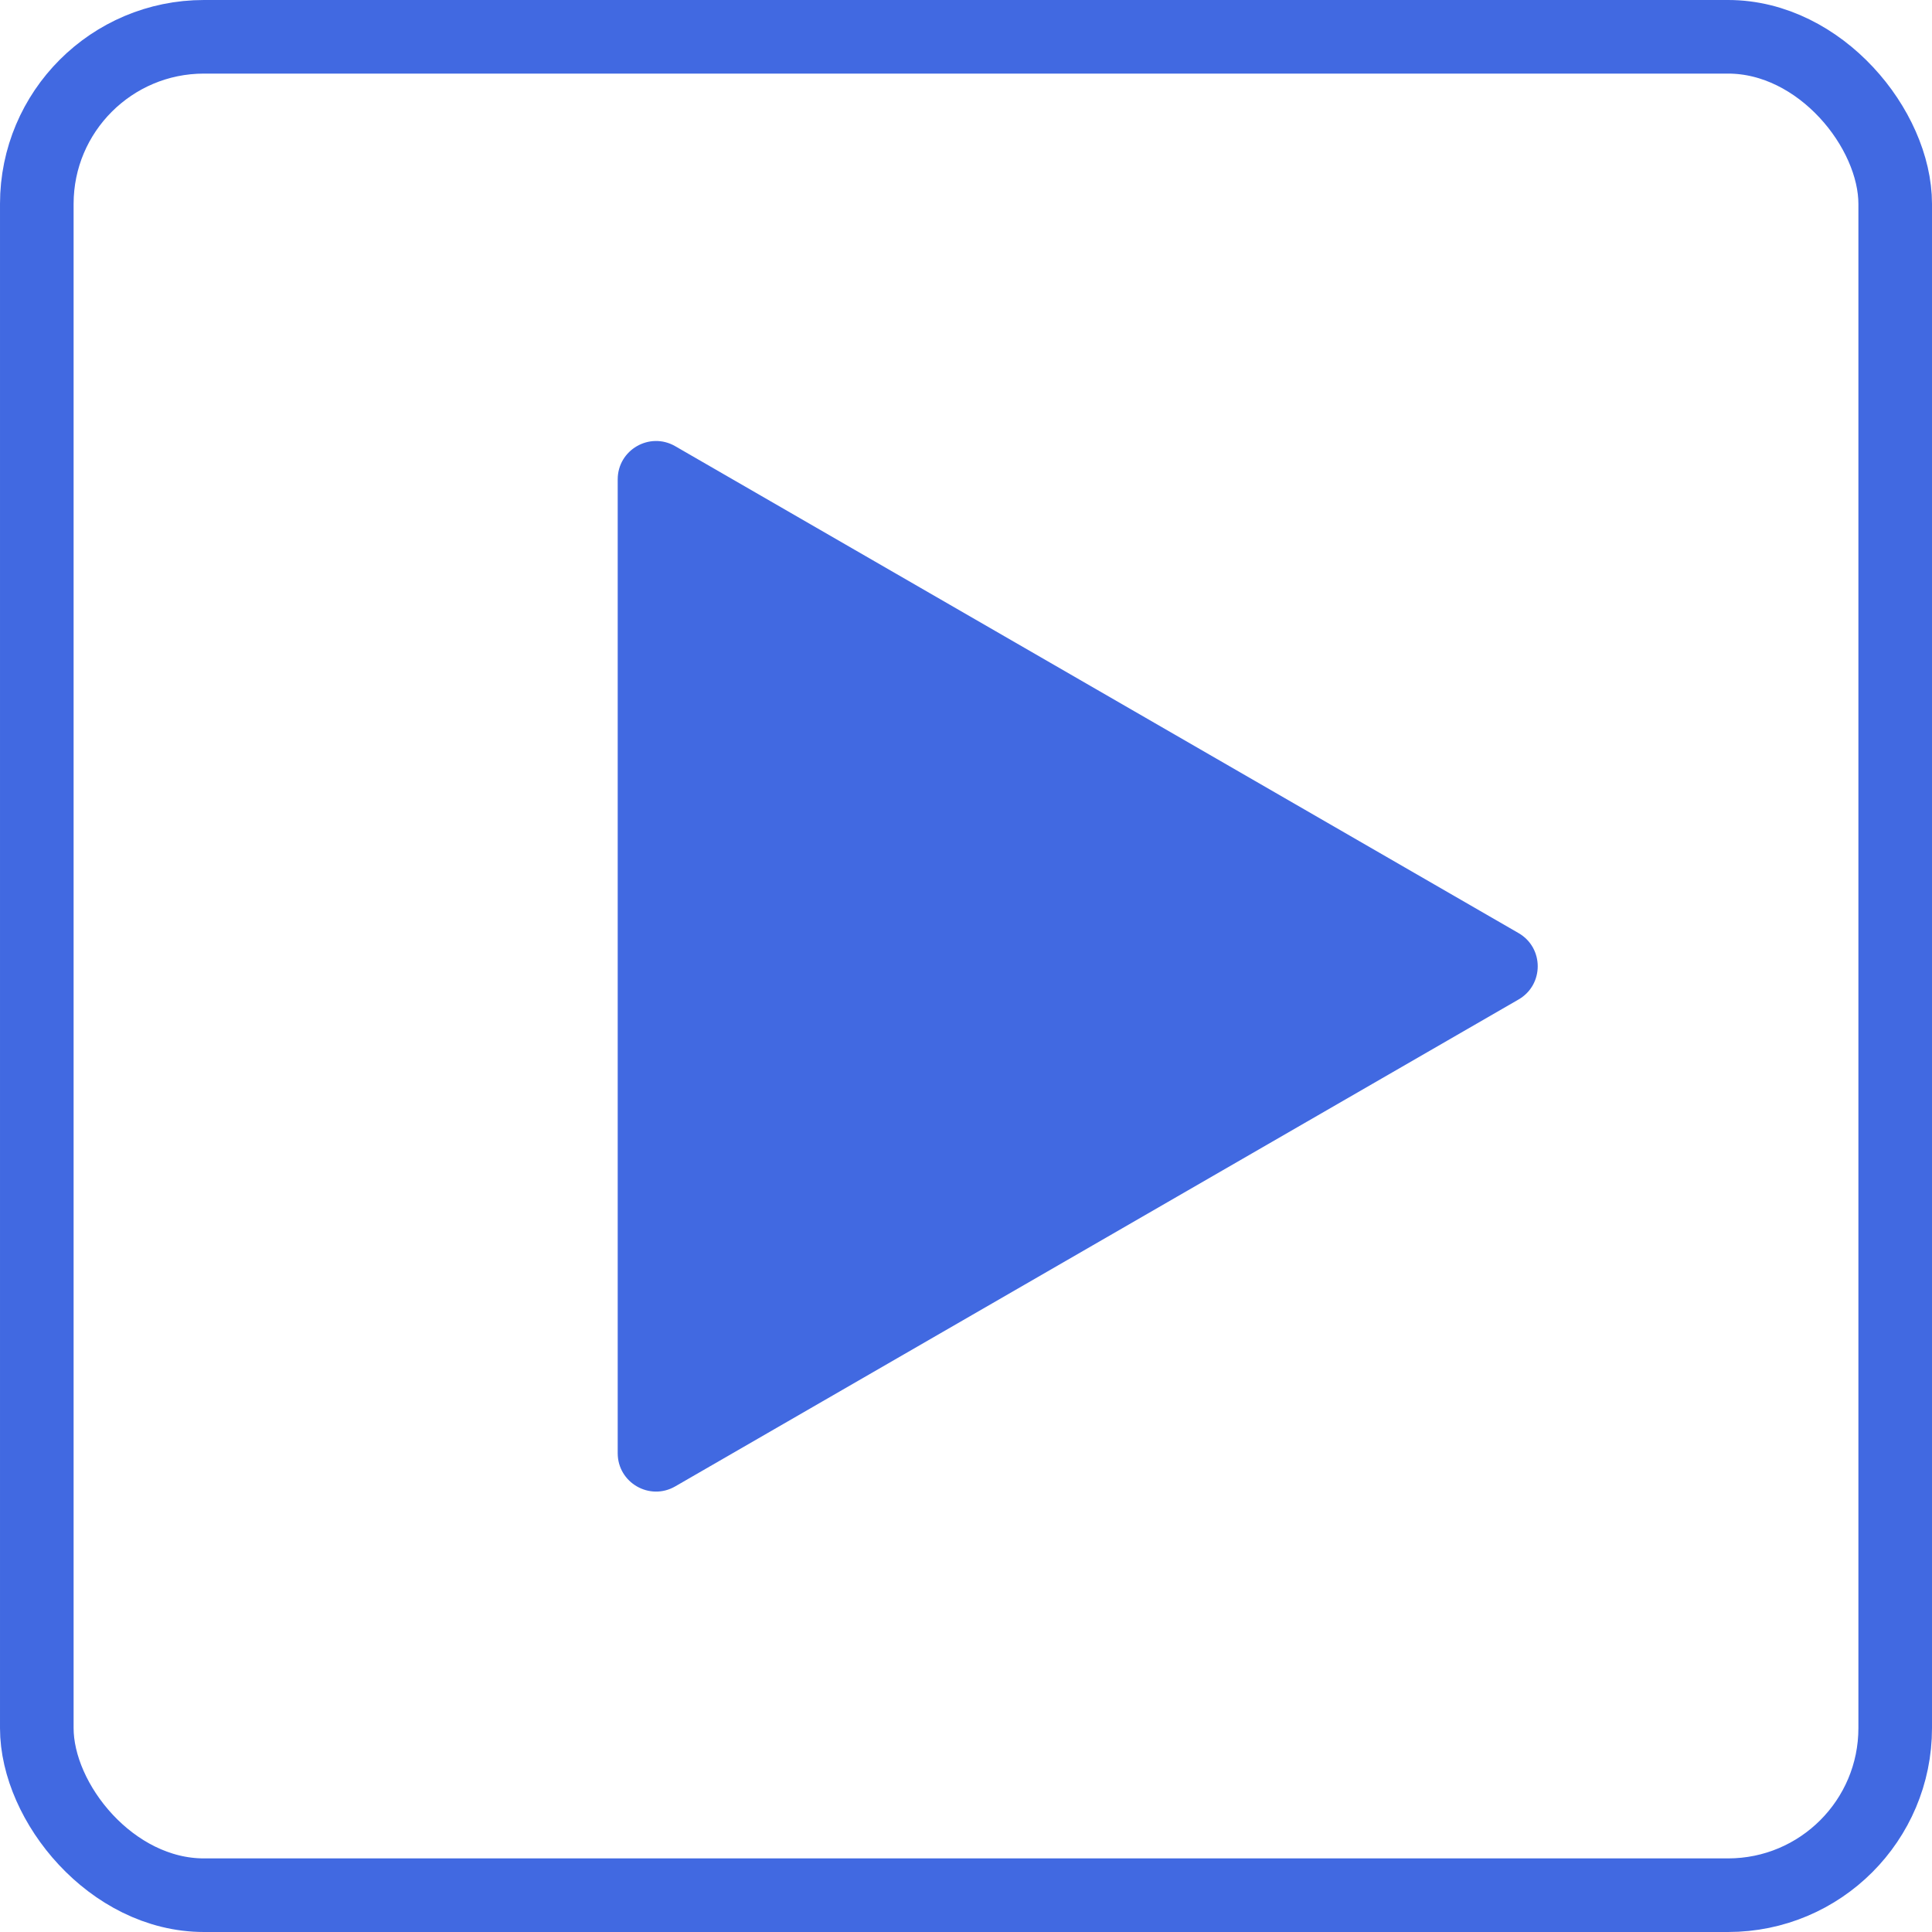 <?xml version="1.0" encoding="UTF-8"?> <svg xmlns="http://www.w3.org/2000/svg" width="1260" height="1260" viewBox="0 0 1260 1260" fill="none"><g clip-path="url(#clip0_3712_352)"><rect x="24" y="24" width="1212" height="1212" rx="109" stroke="#4169E1" stroke-width="48"></rect><path d="M440.352 969.39C423.685 979.013 402.852 966.985 402.852 947.74L402.852 312.639C402.852 293.394 423.685 281.366 440.352 290.989L990.365 608.539C1007.03 618.161 1007.03 642.218 990.365 651.84L440.352 969.39Z" fill="#4169E1"></path></g><defs><clipPath id="clip0_3712_352"><rect width="1260" height="1260" fill="white"></rect></clipPath></defs></svg> 